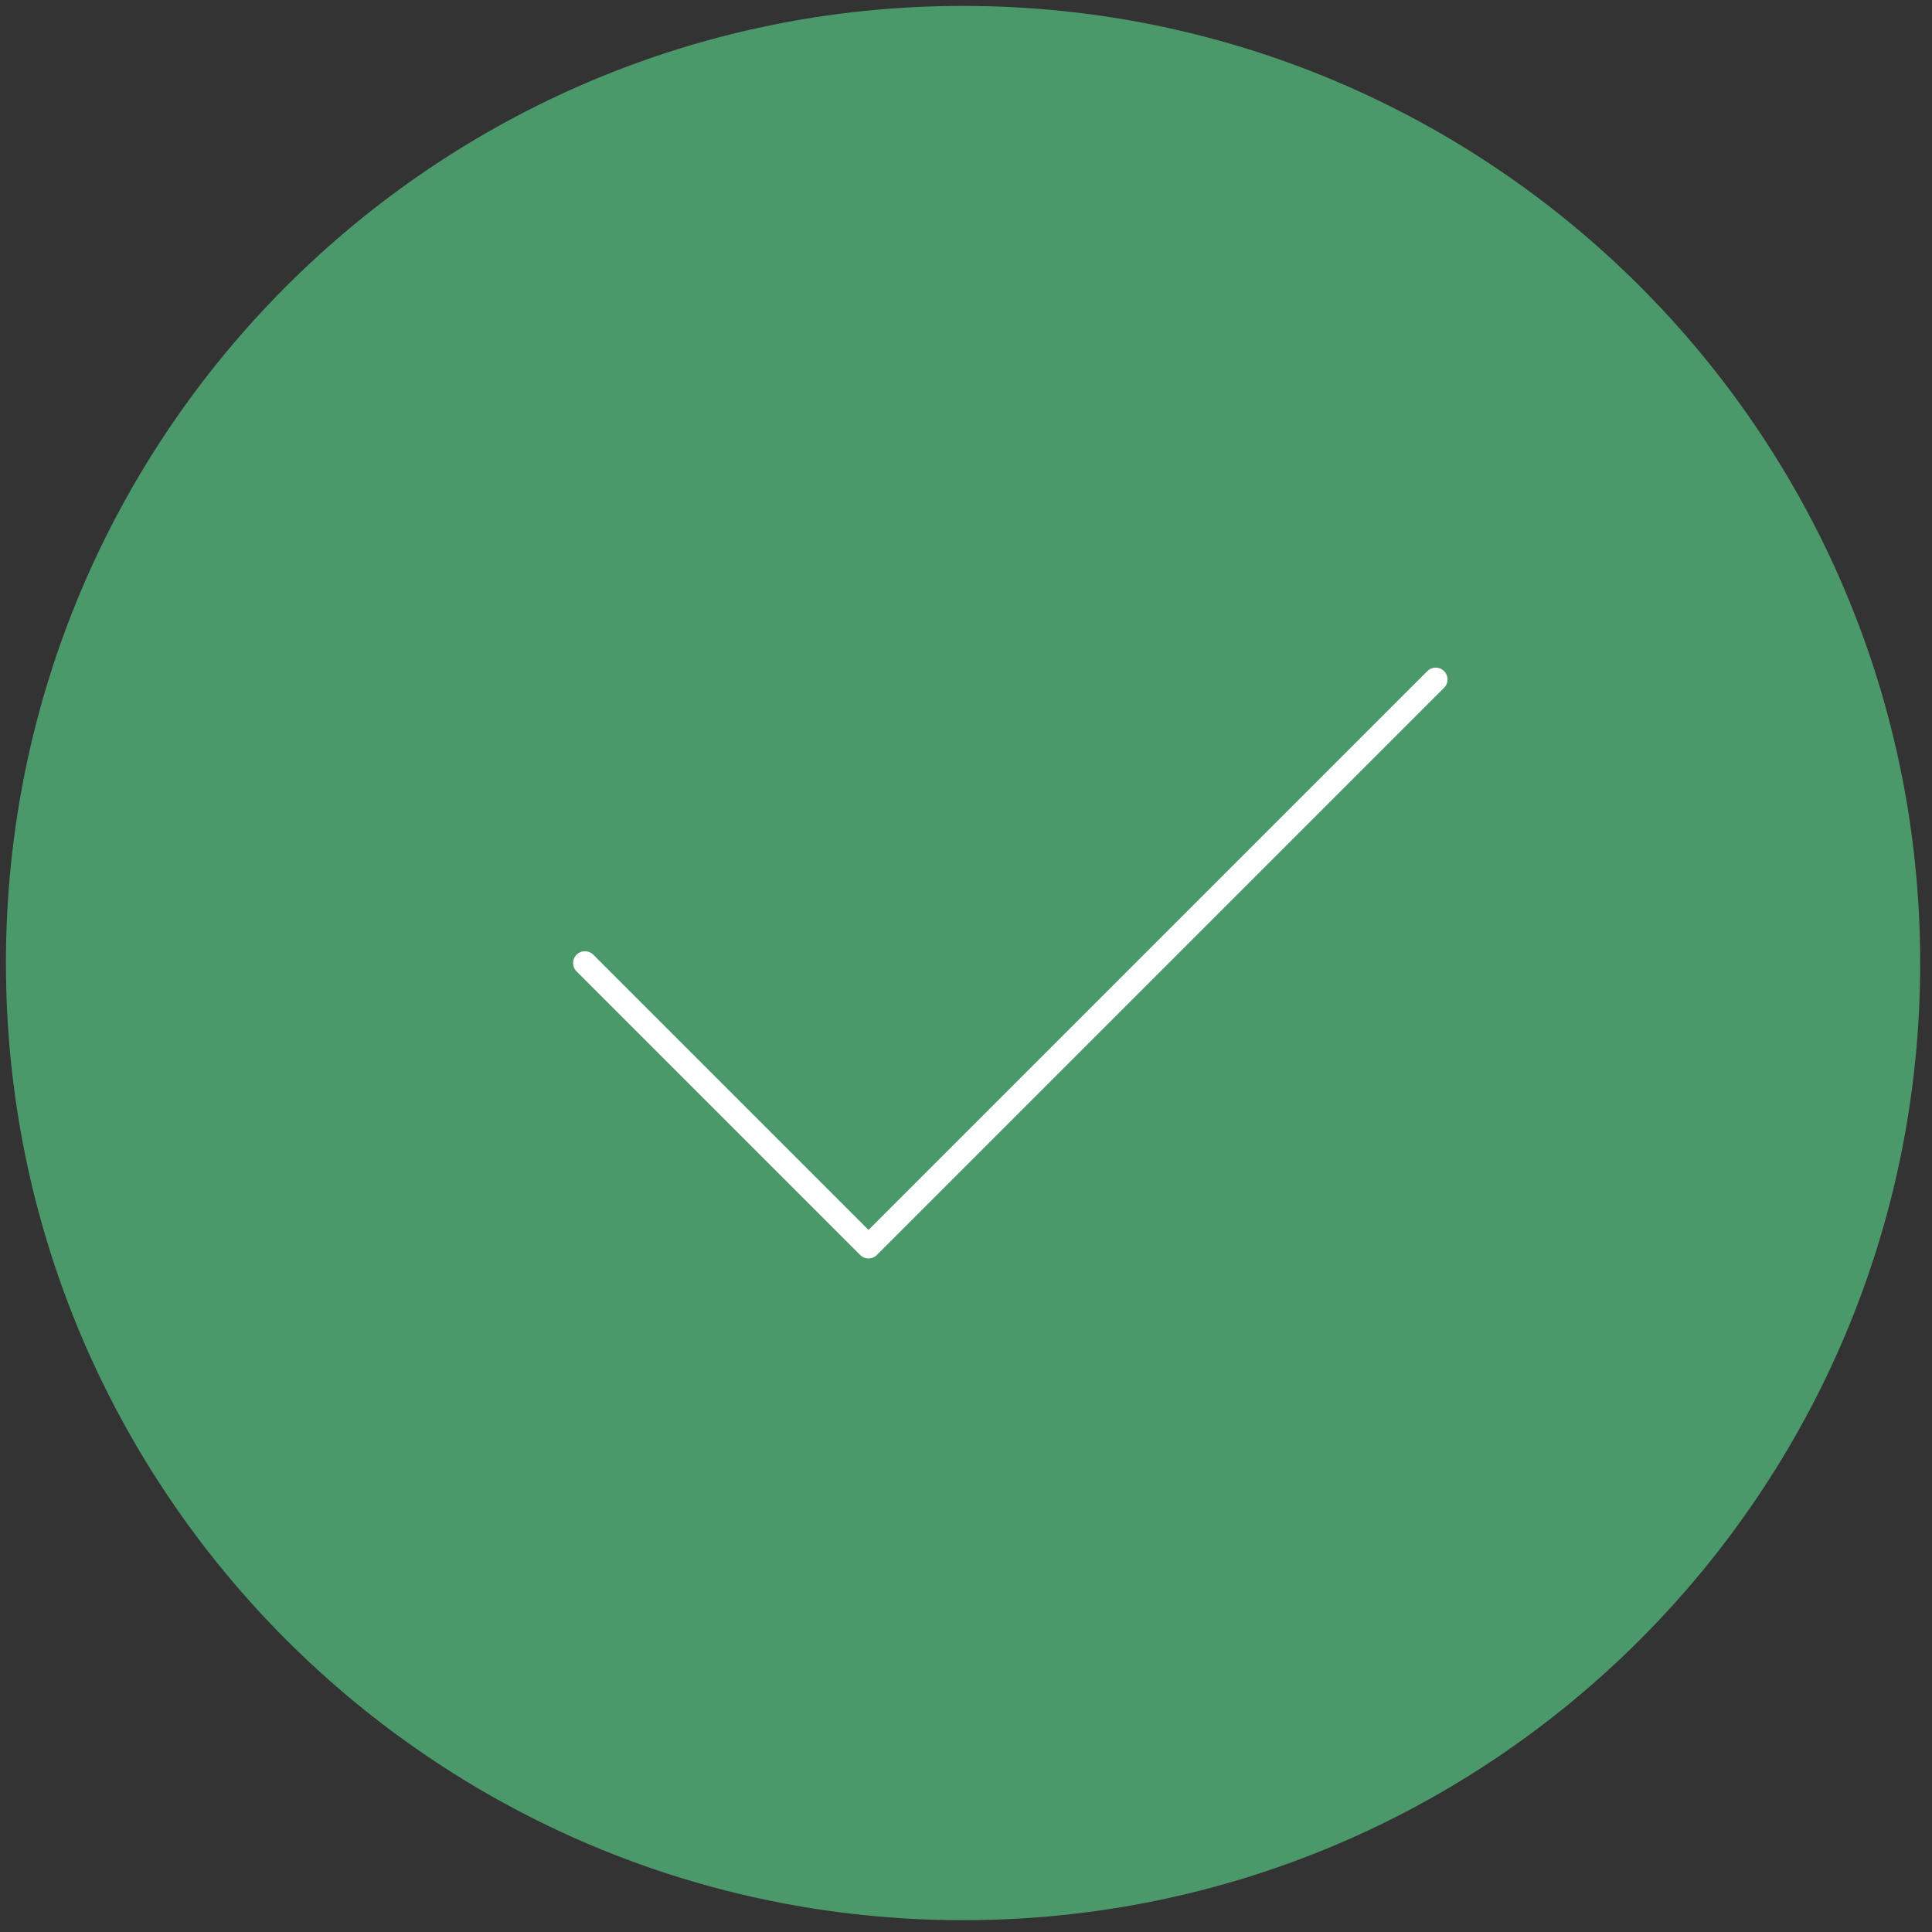 <svg width="109" height="109" viewBox="0 0 109 109" fill="none" xmlns="http://www.w3.org/2000/svg">
<rect x="0" y="0" width="109" height="109" fill="#333333" stroke="none"/>
<g id="Group 157">
<path id="Vector" d="M54.333 107.667C69.061 107.667 82.394 101.697 92.046 92.046C101.697 82.394 107.667 69.061 107.667 54.333C107.667 39.606 101.697 26.273 92.046 16.621C82.394 6.97 69.061 1 54.333 1C39.606 1 26.273 6.97 16.621 16.621C6.97 26.273 1 39.606 1 54.333C1 69.061 6.97 82.394 16.621 92.046C26.273 101.697 39.606 107.667 54.333 107.667Z" fill="#4B986A" stroke="#4B986A" stroke-width="1.333" stroke-linejoin="round"/>
<path id="Vector_2" d="M33 54.333L49 70.333L81 38.333" stroke="white" stroke-width="1.333" stroke-linecap="round" stroke-linejoin="round"/>
</g>
</svg>
